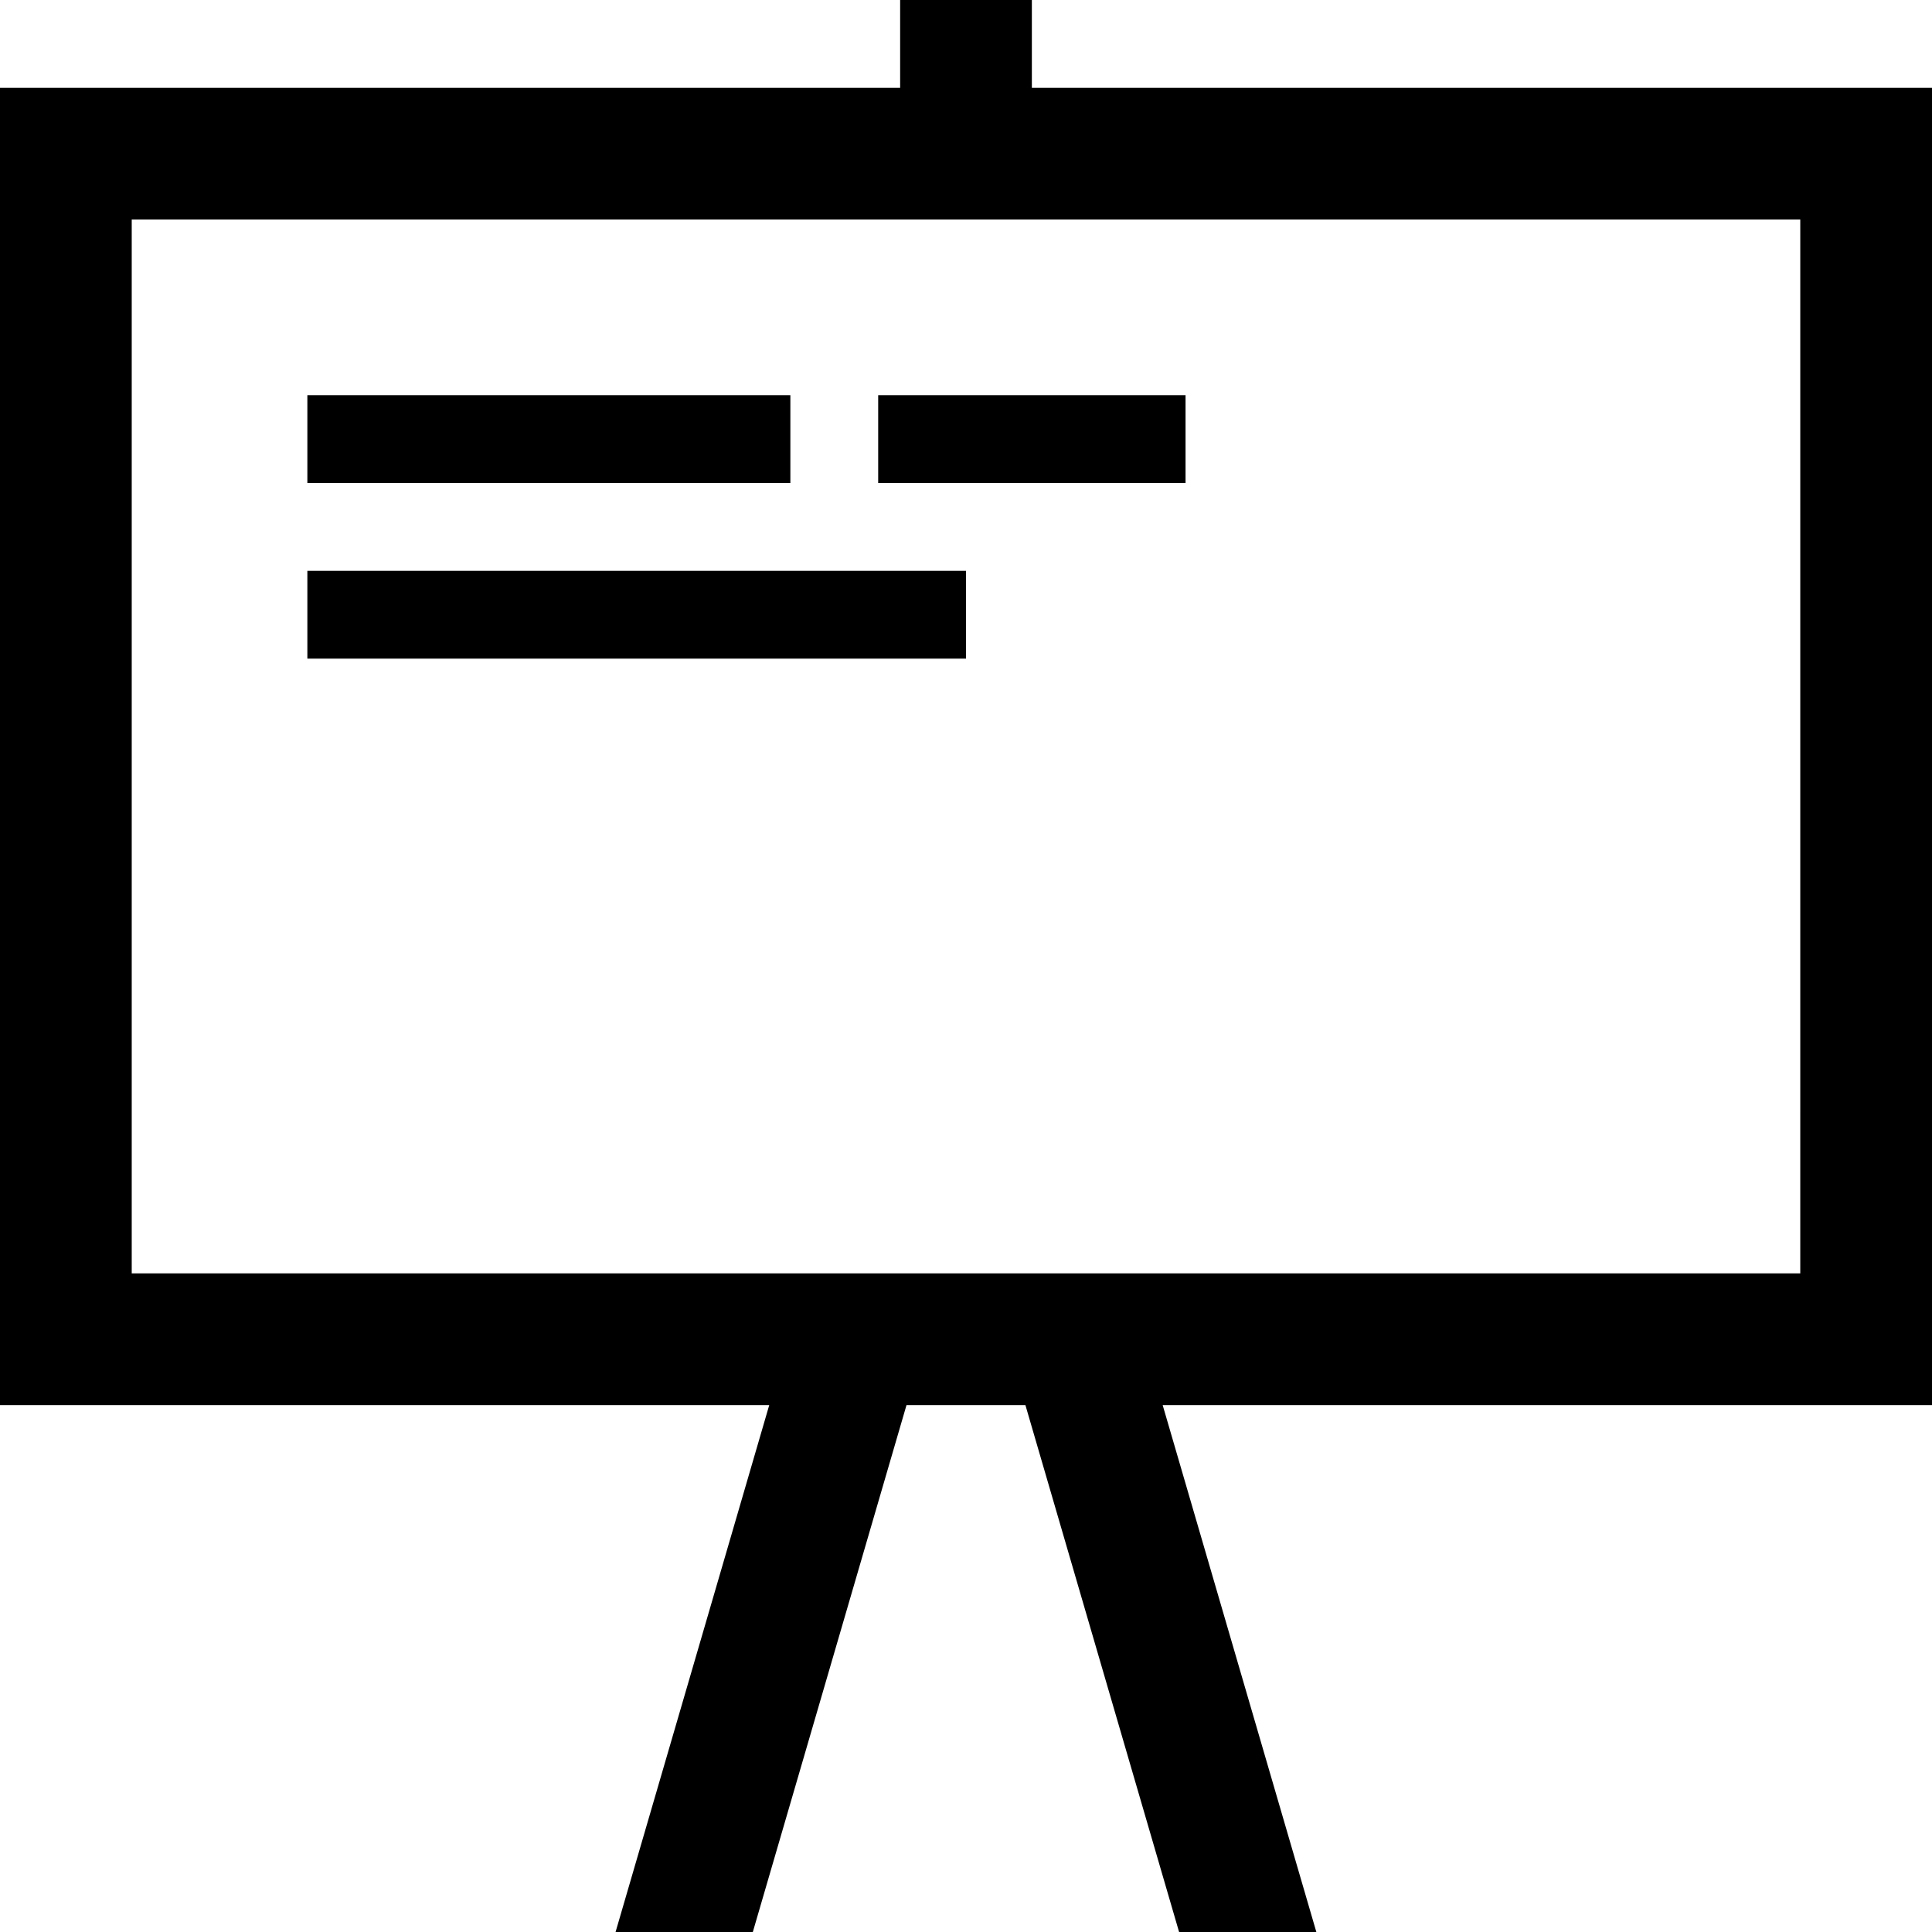 <?xml version="1.0" encoding="utf-8"?>
<!-- Generator: Adobe Illustrator 21.1.0, SVG Export Plug-In . SVG Version: 6.00 Build 0)  -->
<svg version="1.1" id="Warstwa_1" xmlns="http://www.w3.org/2000/svg" xmlns:xlink="http://www.w3.org/1999/xlink" x="0px" y="0px"
	 width="44px" height="44px" viewBox="0 0 44 44" enable-background="new 0 0 44 44" xml:space="preserve">
<g>
	<path d="M18,11H7V9h11V11z M27,9h-7v2h7V9z M22,13H7v2h15V13z M44,25.324L44,32H26.479l3.5,12h-3.126l-3.5-12h-2.708l-3.5,12
		h-3.126l3.5-12H0V2h20.5V0h3v2H44L44,25.324z M41,25.324L41,5H3v24h38L41,25.324z"/>
</g>
</svg>
